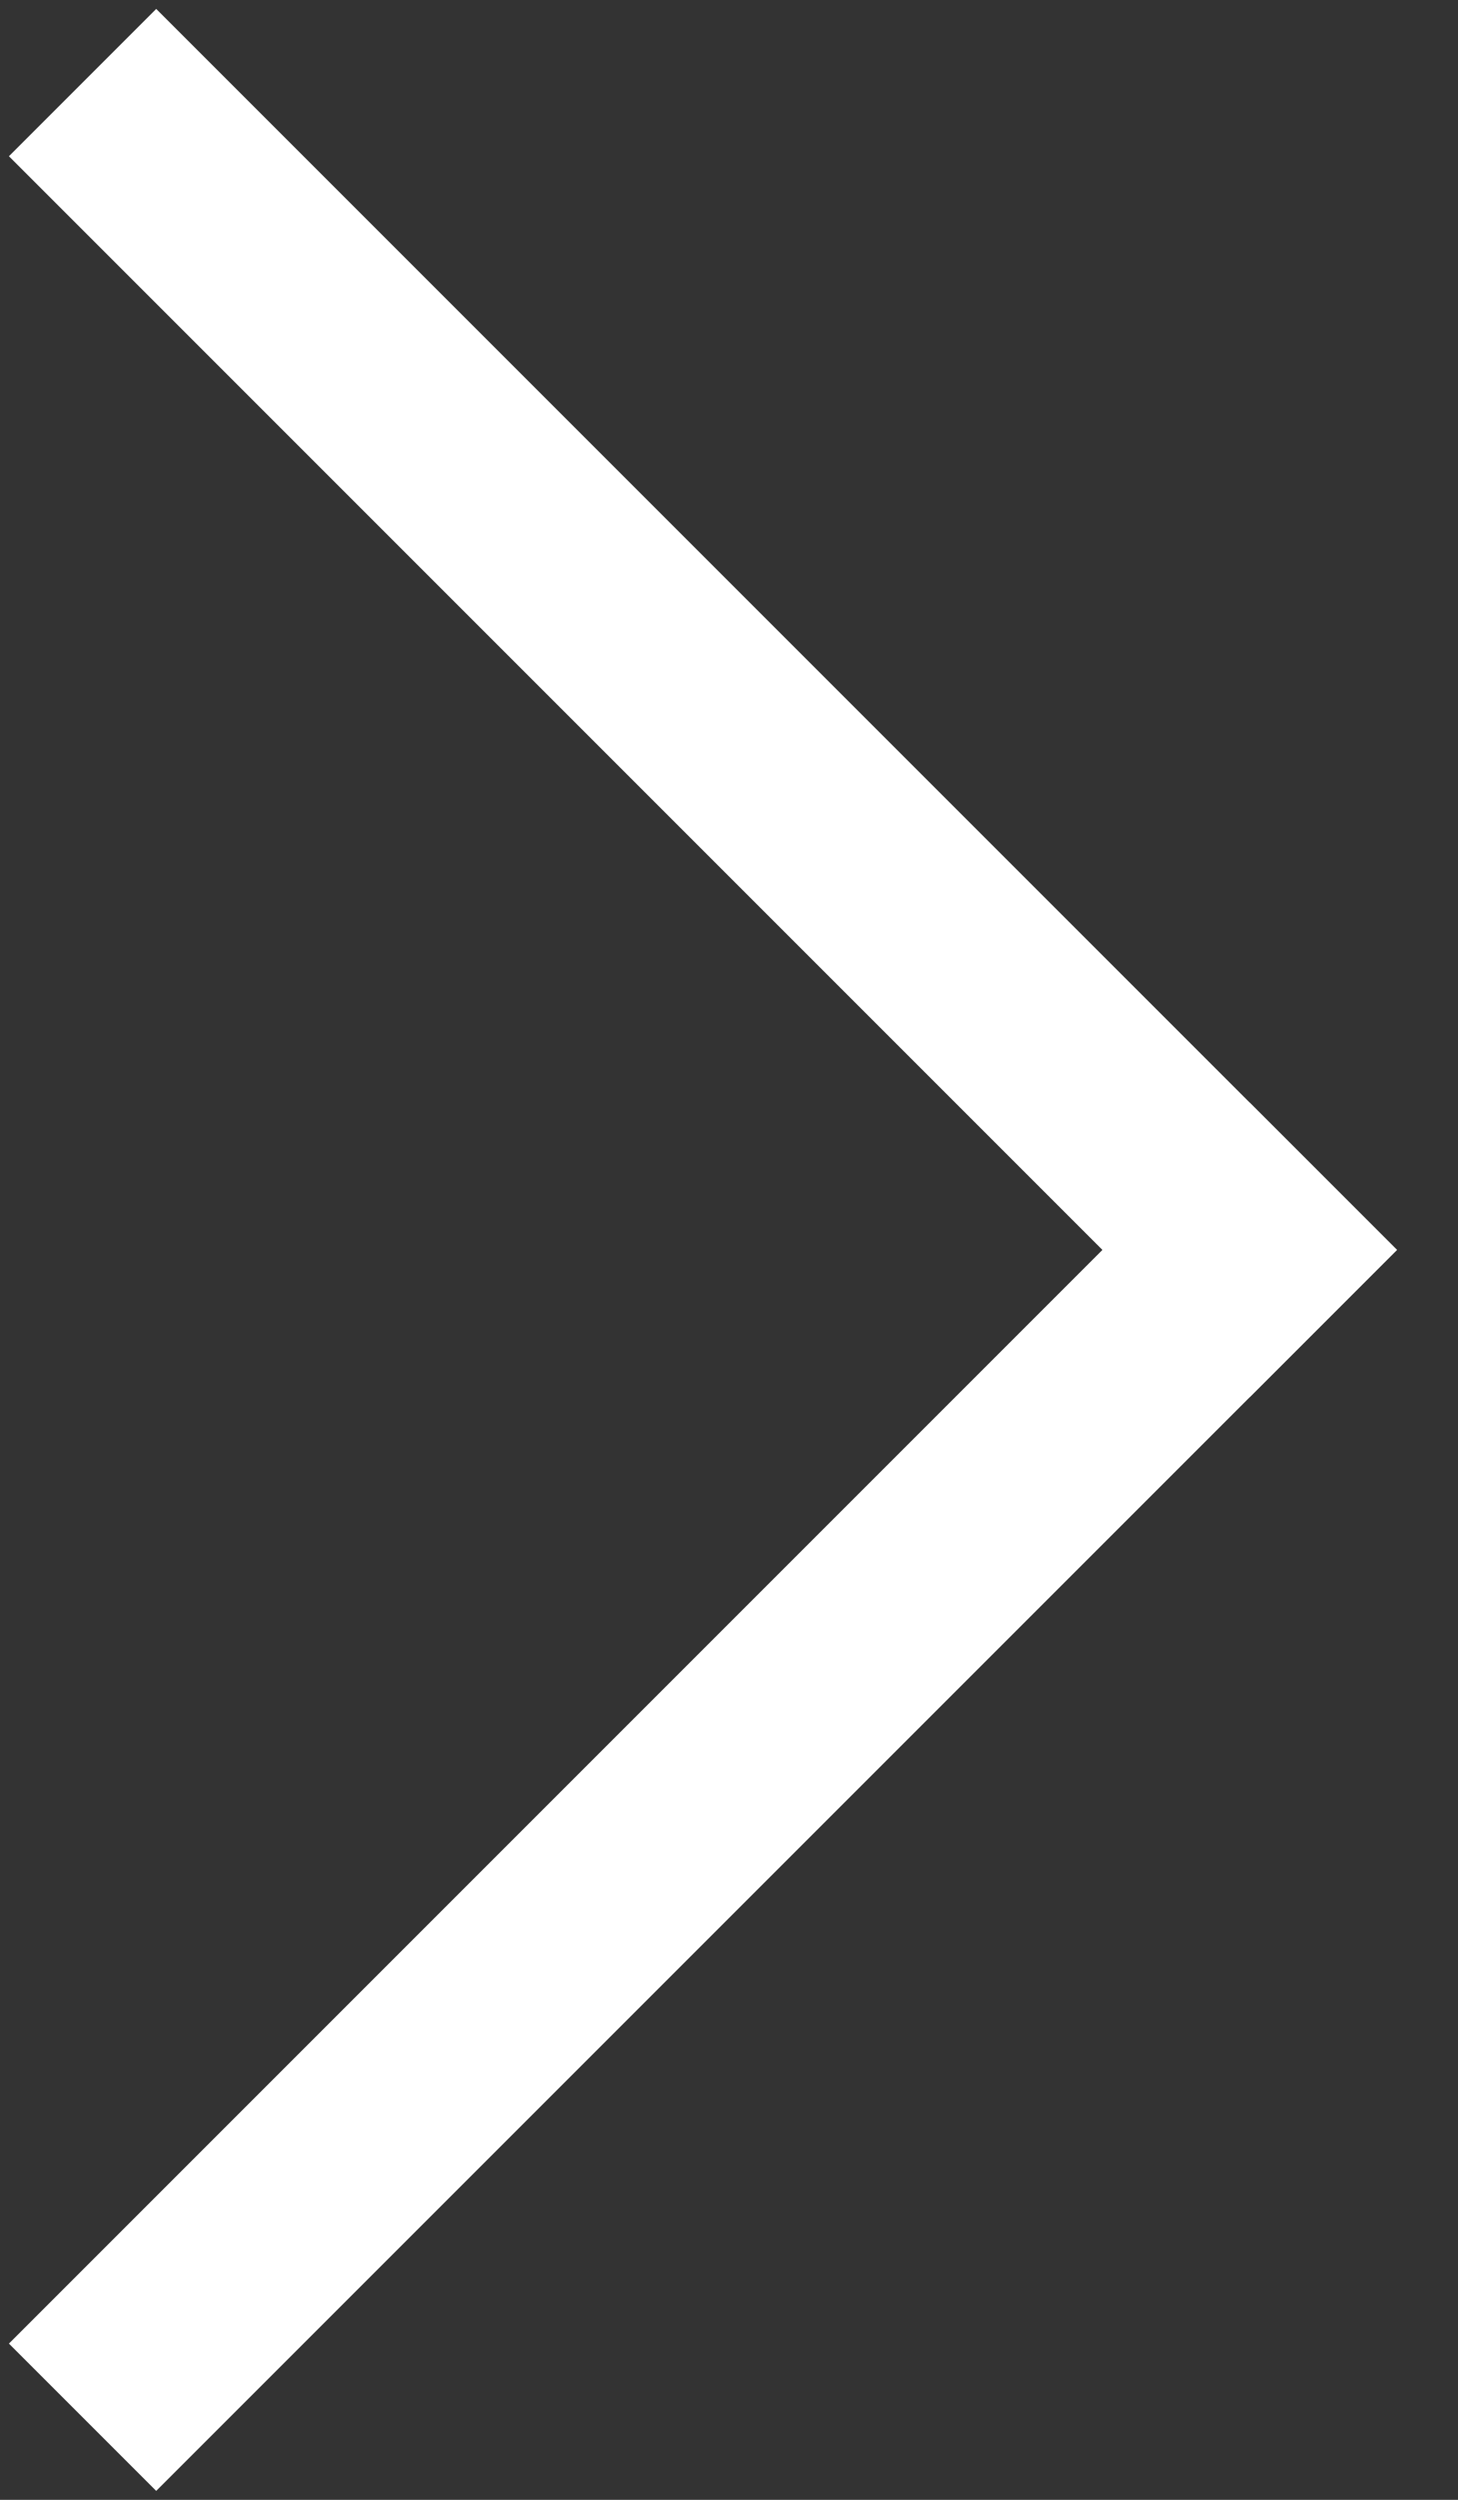<?xml version="1.0" encoding="UTF-8"?>
<svg width="14px" height="24px" viewBox="0 0 14 24" version="1.1" xmlns="http://www.w3.org/2000/svg" xmlns:xlink="http://www.w3.org/1999/xlink">
    <rect x="0" y="0" width="14" height="24" fill="#333333" stroke="none"/>
    <!-- Generator: Sketch 46.2 (44496) - http://www.bohemiancoding.com/sketch -->
    <title>Group</title>
    <desc>Created with Sketch.</desc>
    <defs></defs>
    <g id="Page-1" stroke="none" stroke-width="1" fill="none" fill-rule="evenodd" stroke-linecap="square">
        <g id="Artboard" transform="translate(-71, -28)" stroke="#FFFFFF" stroke-width="2">
            <g id="Group" transform="translate(72, 29)">
                <path d="M0.5,0.5 L11,11" id="Line"></path>
                <path d="M0.5,11.5 L11,22" id="Line-Copy" transform="translate(5.5, 16.5) scale(1, -1) translate(-5.5, -16.5) "></path>
            </g>
        </g>
    </g>
</svg>